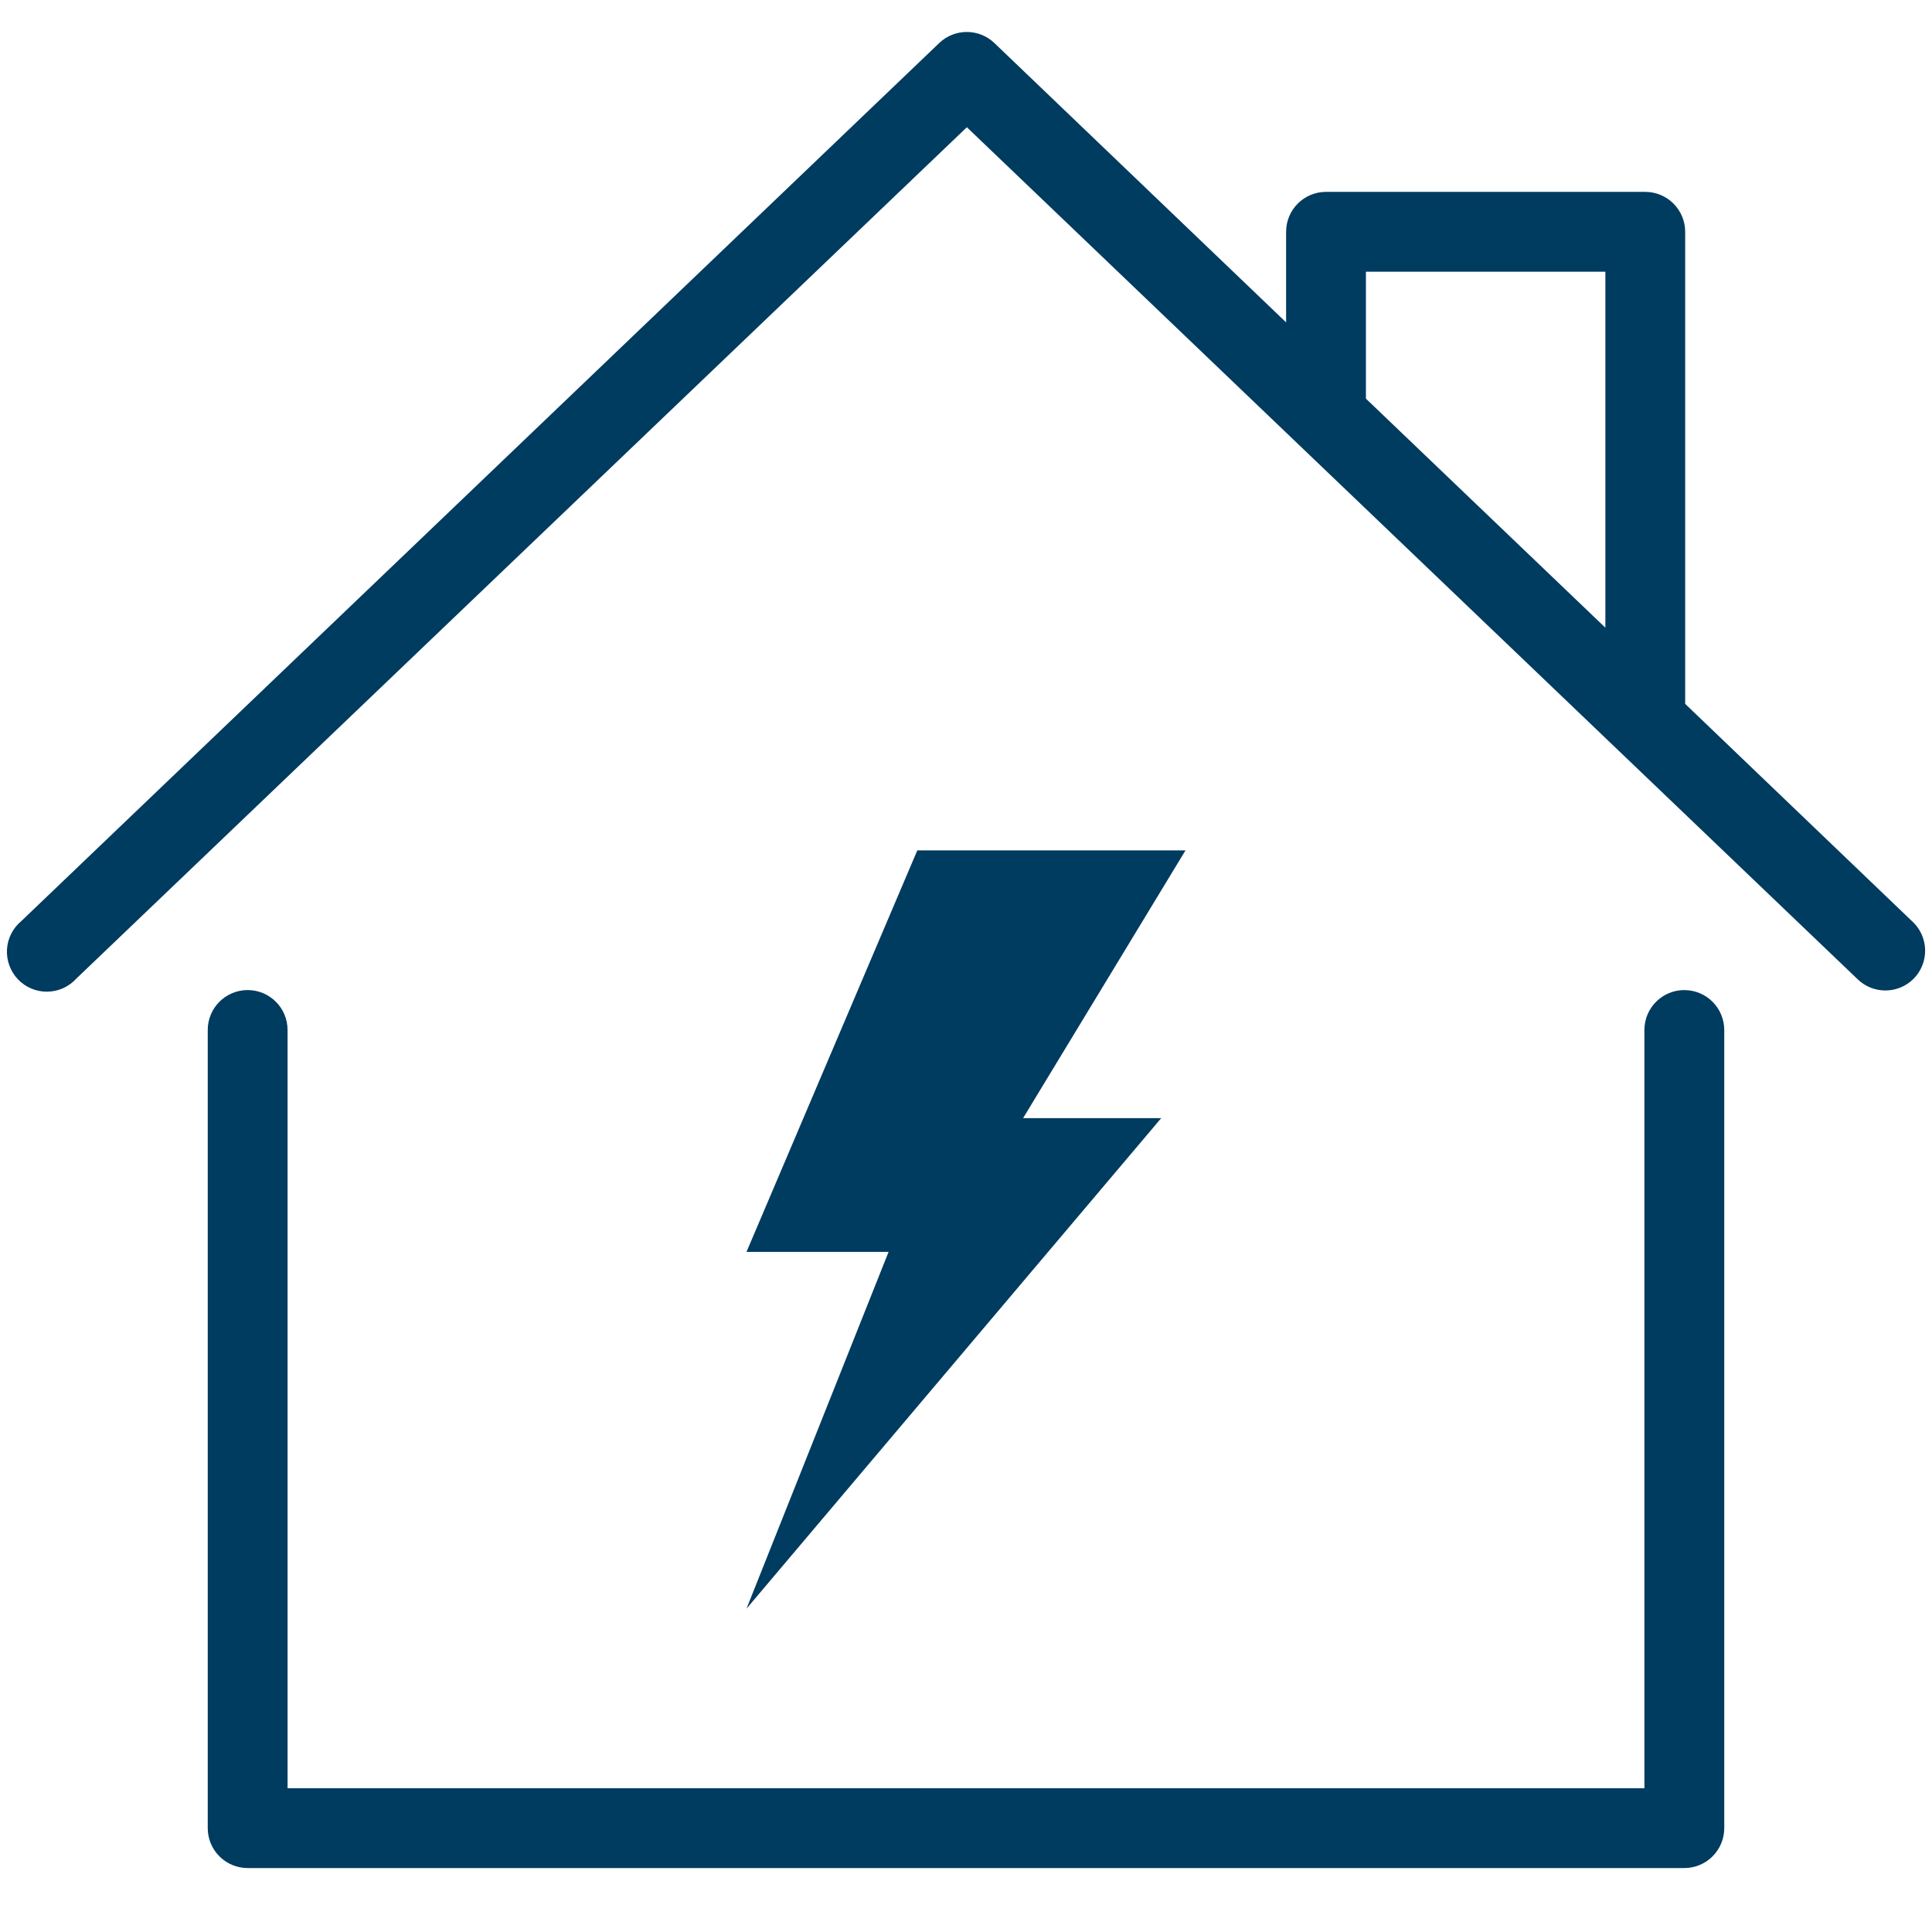 <?xml version="1.0" encoding="UTF-8"?> <svg xmlns="http://www.w3.org/2000/svg" id="Ebene_1" data-name="Ebene 1" viewBox="0 0 700 700"><defs><style> .cls-1 { fill: #003b60; } </style></defs><path class="cls-1" d="m420.71,405.13h-50.03l58.85-97.02h-97.17l-61.89,145.47h51.48l-51.48,129.27,150.24-177.71Z"></path><path class="cls-1" d="m610.26,358.72c-7.98,0-14.46,6.47-14.46,14.46v274.73H104.19v-274.73c0-7.98-6.48-14.46-14.46-14.46s-14.46,6.47-14.46,14.46v289.2c0,3.83,1.53,7.51,4.24,10.22,2.71,2.71,6.39,4.23,10.22,4.23h520.54c3.83,0,7.51-1.52,10.22-4.23,2.71-2.72,4.24-6.39,4.24-10.22v-289.2c0-3.83-1.53-7.51-4.24-10.22-2.71-2.71-6.39-4.23-10.22-4.23h0Z"></path><path class="cls-1" d="m692.84,333.84l-82.27-78.81V83.98c0-3.83-1.53-7.51-4.24-10.22s-6.39-4.24-10.22-4.24h-115.67c-7.98,0-14.46,6.48-14.46,14.46v32.82L360.27,15.58h0c-5.59-5.33-14.37-5.33-19.96,0L7.76,333.69c-3.1,2.56-5,6.29-5.23,10.31-.23,4.01,1.22,7.94,3.99,10.85,2.78,2.9,6.65,4.52,10.67,4.45,4.02-.06,7.83-1.8,10.52-4.79L350.31,46.1l322.6,308.56c5.64,5.61,14.75,5.61,20.39,0,2.77-2.78,4.29-6.57,4.21-10.5s-1.76-7.65-4.64-10.32h-.01Zm-197.94-235.39h86.76v128.98l-86.76-82.99v-45.99Z"></path></svg> 
